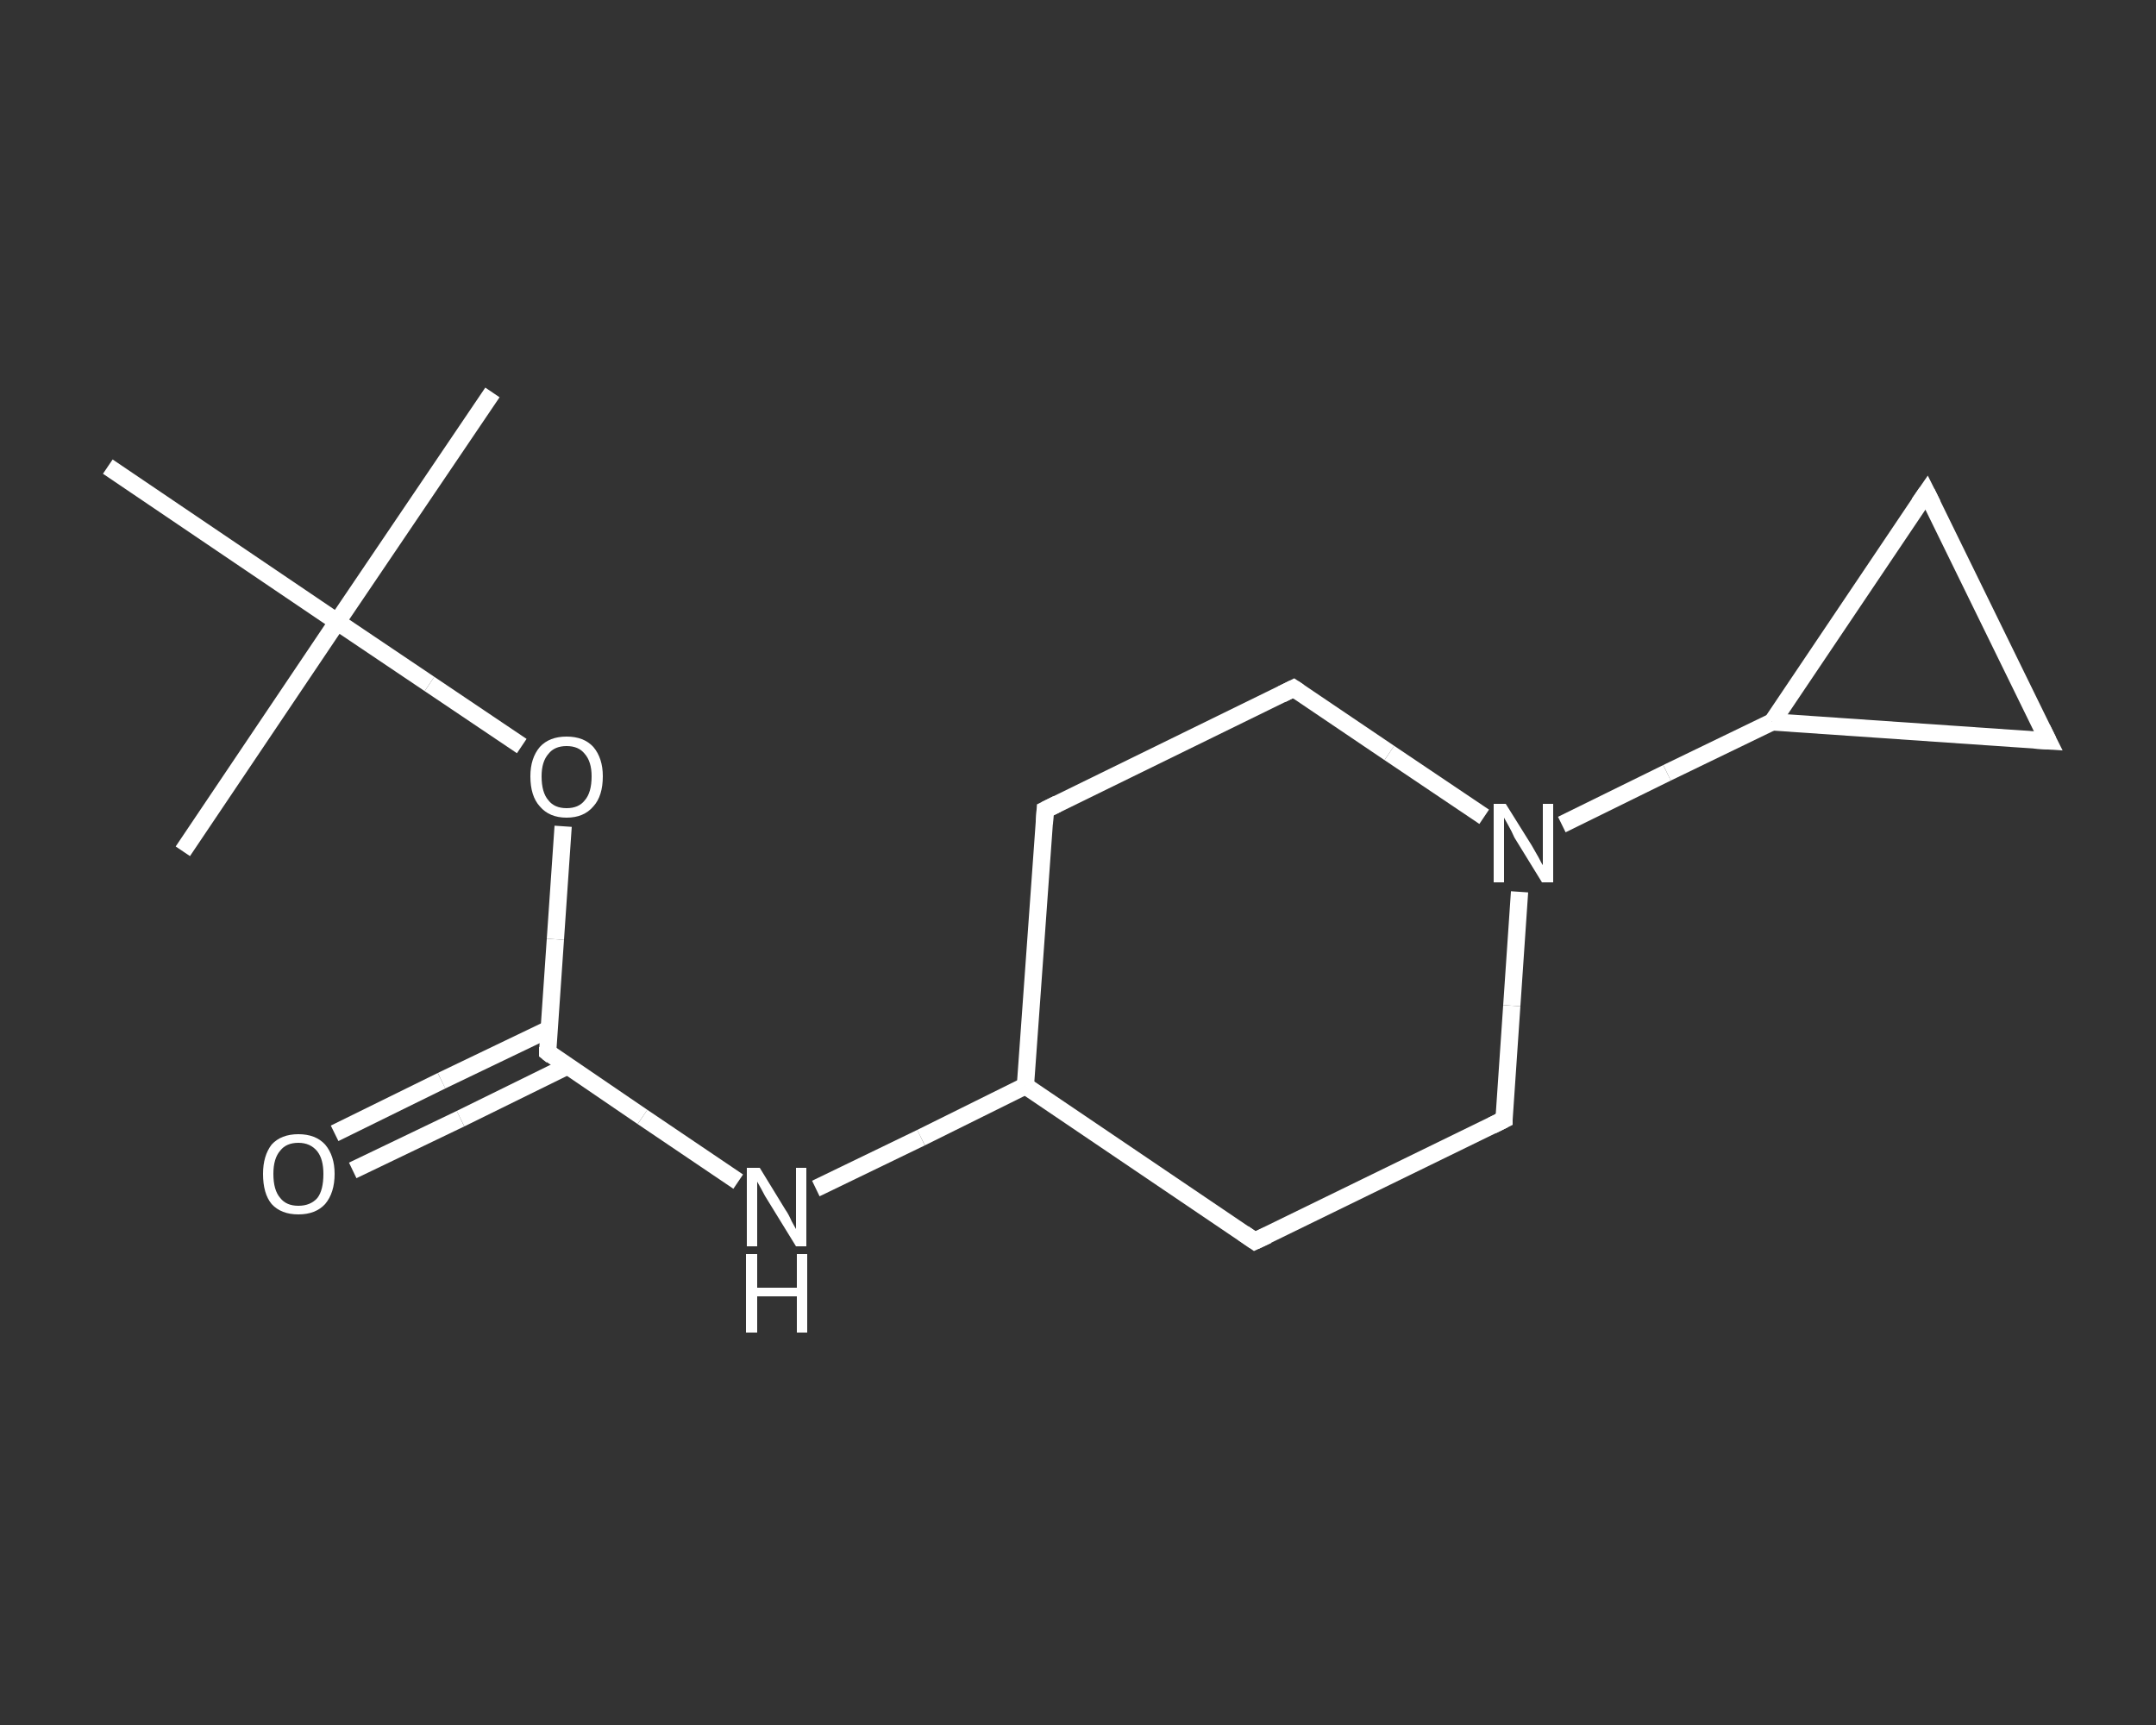 <?xml version='1.0' encoding='iso-8859-1'?>
<svg version='1.1' baseProfile='full'
              xmlns='http://www.w3.org/2000/svg'
                      xmlns:rdkit='http://www.rdkit.org/xml'
                      xmlns:xlink='http://www.w3.org/1999/xlink'
                  xml:space='preserve'
width='250px' height='200px' viewBox='0 0 250 200'>
<rect x="0" y="0" width="250" height="200" fill="#333333" stroke="none"/>
<!-- END OF HEADER -->
<rect style='opacity:1.0;fill:transparent;stroke:none' width='250.0' height='200.0' x='0.0' y='0.0'> </rect>
<path class='bond-0 atom-0 atom-1' d='M 57.1,45.5 L 39.1,72.1' style='fill:none;fill-rule:evenodd;stroke:#FFFFFF;stroke-width:2.0px;stroke-linecap:butt;stroke-linejoin:miter;stroke-opacity:1' />
<path class='bond-1 atom-1 atom-2' d='M 39.1,72.1 L 21.2,98.7' style='fill:none;fill-rule:evenodd;stroke:#FFFFFF;stroke-width:2.0px;stroke-linecap:butt;stroke-linejoin:miter;stroke-opacity:1' />
<path class='bond-2 atom-1 atom-3' d='M 39.1,72.1 L 12.5,54.1' style='fill:none;fill-rule:evenodd;stroke:#FFFFFF;stroke-width:2.0px;stroke-linecap:butt;stroke-linejoin:miter;stroke-opacity:1' />
<path class='bond-3 atom-1 atom-4' d='M 39.1,72.1 L 49.8,79.3' style='fill:none;fill-rule:evenodd;stroke:#FFFFFF;stroke-width:2.0px;stroke-linecap:butt;stroke-linejoin:miter;stroke-opacity:1' />
<path class='bond-3 atom-1 atom-4' d='M 49.8,79.3 L 60.5,86.5' style='fill:none;fill-rule:evenodd;stroke:#FFFFFF;stroke-width:2.0px;stroke-linecap:butt;stroke-linejoin:miter;stroke-opacity:1' />
<path class='bond-4 atom-4 atom-5' d='M 65.3,95.8 L 64.4,108.9' style='fill:none;fill-rule:evenodd;stroke:#FFFFFF;stroke-width:2.0px;stroke-linecap:butt;stroke-linejoin:miter;stroke-opacity:1' />
<path class='bond-4 atom-4 atom-5' d='M 64.4,108.9 L 63.5,122.0' style='fill:none;fill-rule:evenodd;stroke:#FFFFFF;stroke-width:2.0px;stroke-linecap:butt;stroke-linejoin:miter;stroke-opacity:1' />
<path class='bond-5 atom-5 atom-6' d='M 63.7,119.3 L 51.2,125.3' style='fill:none;fill-rule:evenodd;stroke:#FFFFFF;stroke-width:2.0px;stroke-linecap:butt;stroke-linejoin:miter;stroke-opacity:1' />
<path class='bond-5 atom-5 atom-6' d='M 51.2,125.3 L 38.8,131.4' style='fill:none;fill-rule:evenodd;stroke:#FFFFFF;stroke-width:2.0px;stroke-linecap:butt;stroke-linejoin:miter;stroke-opacity:1' />
<path class='bond-5 atom-5 atom-6' d='M 65.8,123.6 L 53.4,129.7' style='fill:none;fill-rule:evenodd;stroke:#FFFFFF;stroke-width:2.0px;stroke-linecap:butt;stroke-linejoin:miter;stroke-opacity:1' />
<path class='bond-5 atom-5 atom-6' d='M 53.4,129.7 L 40.9,135.7' style='fill:none;fill-rule:evenodd;stroke:#FFFFFF;stroke-width:2.0px;stroke-linecap:butt;stroke-linejoin:miter;stroke-opacity:1' />
<path class='bond-6 atom-5 atom-7' d='M 63.5,122.0 L 74.5,129.5' style='fill:none;fill-rule:evenodd;stroke:#FFFFFF;stroke-width:2.0px;stroke-linecap:butt;stroke-linejoin:miter;stroke-opacity:1' />
<path class='bond-6 atom-5 atom-7' d='M 74.5,129.5 L 85.6,137.0' style='fill:none;fill-rule:evenodd;stroke:#FFFFFF;stroke-width:2.0px;stroke-linecap:butt;stroke-linejoin:miter;stroke-opacity:1' />
<path class='bond-7 atom-7 atom-8' d='M 94.6,137.8 L 106.8,131.9' style='fill:none;fill-rule:evenodd;stroke:#FFFFFF;stroke-width:2.0px;stroke-linecap:butt;stroke-linejoin:miter;stroke-opacity:1' />
<path class='bond-7 atom-7 atom-8' d='M 106.8,131.9 L 118.9,125.9' style='fill:none;fill-rule:evenodd;stroke:#FFFFFF;stroke-width:2.0px;stroke-linecap:butt;stroke-linejoin:miter;stroke-opacity:1' />
<path class='bond-8 atom-8 atom-9' d='M 118.9,125.9 L 121.2,93.9' style='fill:none;fill-rule:evenodd;stroke:#FFFFFF;stroke-width:2.0px;stroke-linecap:butt;stroke-linejoin:miter;stroke-opacity:1' />
<path class='bond-9 atom-9 atom-10' d='M 121.2,93.9 L 150.0,79.8' style='fill:none;fill-rule:evenodd;stroke:#FFFFFF;stroke-width:2.0px;stroke-linecap:butt;stroke-linejoin:miter;stroke-opacity:1' />
<path class='bond-10 atom-10 atom-11' d='M 150.0,79.8 L 161.1,87.3' style='fill:none;fill-rule:evenodd;stroke:#FFFFFF;stroke-width:2.0px;stroke-linecap:butt;stroke-linejoin:miter;stroke-opacity:1' />
<path class='bond-10 atom-10 atom-11' d='M 161.1,87.3 L 172.1,94.7' style='fill:none;fill-rule:evenodd;stroke:#FFFFFF;stroke-width:2.0px;stroke-linecap:butt;stroke-linejoin:miter;stroke-opacity:1' />
<path class='bond-11 atom-11 atom-12' d='M 181.1,95.6 L 193.3,89.6' style='fill:none;fill-rule:evenodd;stroke:#FFFFFF;stroke-width:2.0px;stroke-linecap:butt;stroke-linejoin:miter;stroke-opacity:1' />
<path class='bond-11 atom-11 atom-12' d='M 193.3,89.6 L 205.5,83.7' style='fill:none;fill-rule:evenodd;stroke:#FFFFFF;stroke-width:2.0px;stroke-linecap:butt;stroke-linejoin:miter;stroke-opacity:1' />
<path class='bond-12 atom-12 atom-13' d='M 205.5,83.7 L 223.4,57.1' style='fill:none;fill-rule:evenodd;stroke:#FFFFFF;stroke-width:2.0px;stroke-linecap:butt;stroke-linejoin:miter;stroke-opacity:1' />
<path class='bond-13 atom-13 atom-14' d='M 223.4,57.1 L 237.5,85.9' style='fill:none;fill-rule:evenodd;stroke:#FFFFFF;stroke-width:2.0px;stroke-linecap:butt;stroke-linejoin:miter;stroke-opacity:1' />
<path class='bond-14 atom-11 atom-15' d='M 176.2,103.4 L 175.3,116.6' style='fill:none;fill-rule:evenodd;stroke:#FFFFFF;stroke-width:2.0px;stroke-linecap:butt;stroke-linejoin:miter;stroke-opacity:1' />
<path class='bond-14 atom-11 atom-15' d='M 175.3,116.6 L 174.4,129.8' style='fill:none;fill-rule:evenodd;stroke:#FFFFFF;stroke-width:2.0px;stroke-linecap:butt;stroke-linejoin:miter;stroke-opacity:1' />
<path class='bond-15 atom-15 atom-16' d='M 174.4,129.8 L 145.5,143.9' style='fill:none;fill-rule:evenodd;stroke:#FFFFFF;stroke-width:2.0px;stroke-linecap:butt;stroke-linejoin:miter;stroke-opacity:1' />
<path class='bond-16 atom-16 atom-8' d='M 145.5,143.9 L 118.9,125.9' style='fill:none;fill-rule:evenodd;stroke:#FFFFFF;stroke-width:2.0px;stroke-linecap:butt;stroke-linejoin:miter;stroke-opacity:1' />
<path class='bond-17 atom-14 atom-12' d='M 237.5,85.9 L 205.5,83.7' style='fill:none;fill-rule:evenodd;stroke:#FFFFFF;stroke-width:2.0px;stroke-linecap:butt;stroke-linejoin:miter;stroke-opacity:1' />
<path d='M 63.5,121.4 L 63.5,122.0 L 64.0,122.4' style='fill:none;stroke:#FFFFFF;stroke-width:2.0px;stroke-linecap:butt;stroke-linejoin:miter;stroke-opacity:1;' />
<path d='M 121.1,95.5 L 121.2,93.9 L 122.6,93.2' style='fill:none;stroke:#FFFFFF;stroke-width:2.0px;stroke-linecap:butt;stroke-linejoin:miter;stroke-opacity:1;' />
<path d='M 148.6,80.5 L 150.0,79.8 L 150.6,80.2' style='fill:none;stroke:#FFFFFF;stroke-width:2.0px;stroke-linecap:butt;stroke-linejoin:miter;stroke-opacity:1;' />
<path d='M 222.5,58.4 L 223.4,57.1 L 224.1,58.5' style='fill:none;stroke:#FFFFFF;stroke-width:2.0px;stroke-linecap:butt;stroke-linejoin:miter;stroke-opacity:1;' />
<path d='M 236.8,84.5 L 237.5,85.9 L 235.9,85.8' style='fill:none;stroke:#FFFFFF;stroke-width:2.0px;stroke-linecap:butt;stroke-linejoin:miter;stroke-opacity:1;' />
<path d='M 174.4,129.1 L 174.4,129.8 L 173.0,130.5' style='fill:none;stroke:#FFFFFF;stroke-width:2.0px;stroke-linecap:butt;stroke-linejoin:miter;stroke-opacity:1;' />
<path d='M 147.0,143.2 L 145.5,143.9 L 144.2,143.0' style='fill:none;stroke:#FFFFFF;stroke-width:2.0px;stroke-linecap:butt;stroke-linejoin:miter;stroke-opacity:1;' />
<path class='atom-4' d='M 61.5 90.0
Q 61.5 87.9, 62.6 86.6
Q 63.7 85.4, 65.7 85.4
Q 67.7 85.4, 68.8 86.6
Q 69.9 87.9, 69.9 90.0
Q 69.9 92.3, 68.8 93.5
Q 67.7 94.8, 65.7 94.8
Q 63.7 94.8, 62.6 93.5
Q 61.5 92.3, 61.5 90.0
M 65.7 93.7
Q 67.1 93.7, 67.8 92.8
Q 68.6 91.9, 68.6 90.0
Q 68.6 88.3, 67.8 87.4
Q 67.1 86.5, 65.7 86.5
Q 64.3 86.5, 63.6 87.4
Q 62.8 88.3, 62.8 90.0
Q 62.8 91.9, 63.6 92.8
Q 64.3 93.7, 65.7 93.7
' fill='#FFFFFF'/>
<path class='atom-6' d='M 30.5 136.1
Q 30.5 134.0, 31.5 132.7
Q 32.6 131.5, 34.6 131.5
Q 36.6 131.5, 37.7 132.7
Q 38.8 134.0, 38.8 136.1
Q 38.8 138.3, 37.7 139.6
Q 36.6 140.8, 34.6 140.8
Q 32.6 140.8, 31.5 139.6
Q 30.5 138.4, 30.5 136.1
M 34.6 139.8
Q 36.0 139.8, 36.8 138.9
Q 37.5 138.0, 37.5 136.1
Q 37.5 134.4, 36.8 133.5
Q 36.0 132.5, 34.6 132.5
Q 33.2 132.5, 32.5 133.4
Q 31.7 134.3, 31.7 136.1
Q 31.7 138.0, 32.5 138.9
Q 33.2 139.8, 34.6 139.8
' fill='#FFFFFF'/>
<path class='atom-7' d='M 88.1 135.4
L 91.1 140.3
Q 91.4 140.7, 91.8 141.6
Q 92.3 142.5, 92.3 142.5
L 92.3 135.4
L 93.5 135.4
L 93.5 144.5
L 92.3 144.5
L 89.1 139.3
Q 88.7 138.7, 88.3 137.9
Q 87.9 137.2, 87.8 137.0
L 87.8 144.5
L 86.6 144.5
L 86.6 135.4
L 88.1 135.4
' fill='#FFFFFF'/>
<path class='atom-7' d='M 86.5 145.4
L 87.8 145.4
L 87.8 149.3
L 92.4 149.3
L 92.4 145.4
L 93.6 145.4
L 93.6 154.5
L 92.4 154.5
L 92.4 150.3
L 87.8 150.3
L 87.8 154.5
L 86.5 154.5
L 86.5 145.4
' fill='#FFFFFF'/>
<path class='atom-11' d='M 174.6 93.2
L 177.6 98.0
Q 177.9 98.5, 178.4 99.4
Q 178.8 100.2, 178.9 100.3
L 178.9 93.2
L 180.1 93.2
L 180.1 102.3
L 178.8 102.3
L 175.6 97.1
Q 175.3 96.4, 174.9 95.7
Q 174.5 95.0, 174.4 94.8
L 174.4 102.3
L 173.2 102.3
L 173.2 93.2
L 174.6 93.2
' fill='#FFFFFF'/>
</svg>
